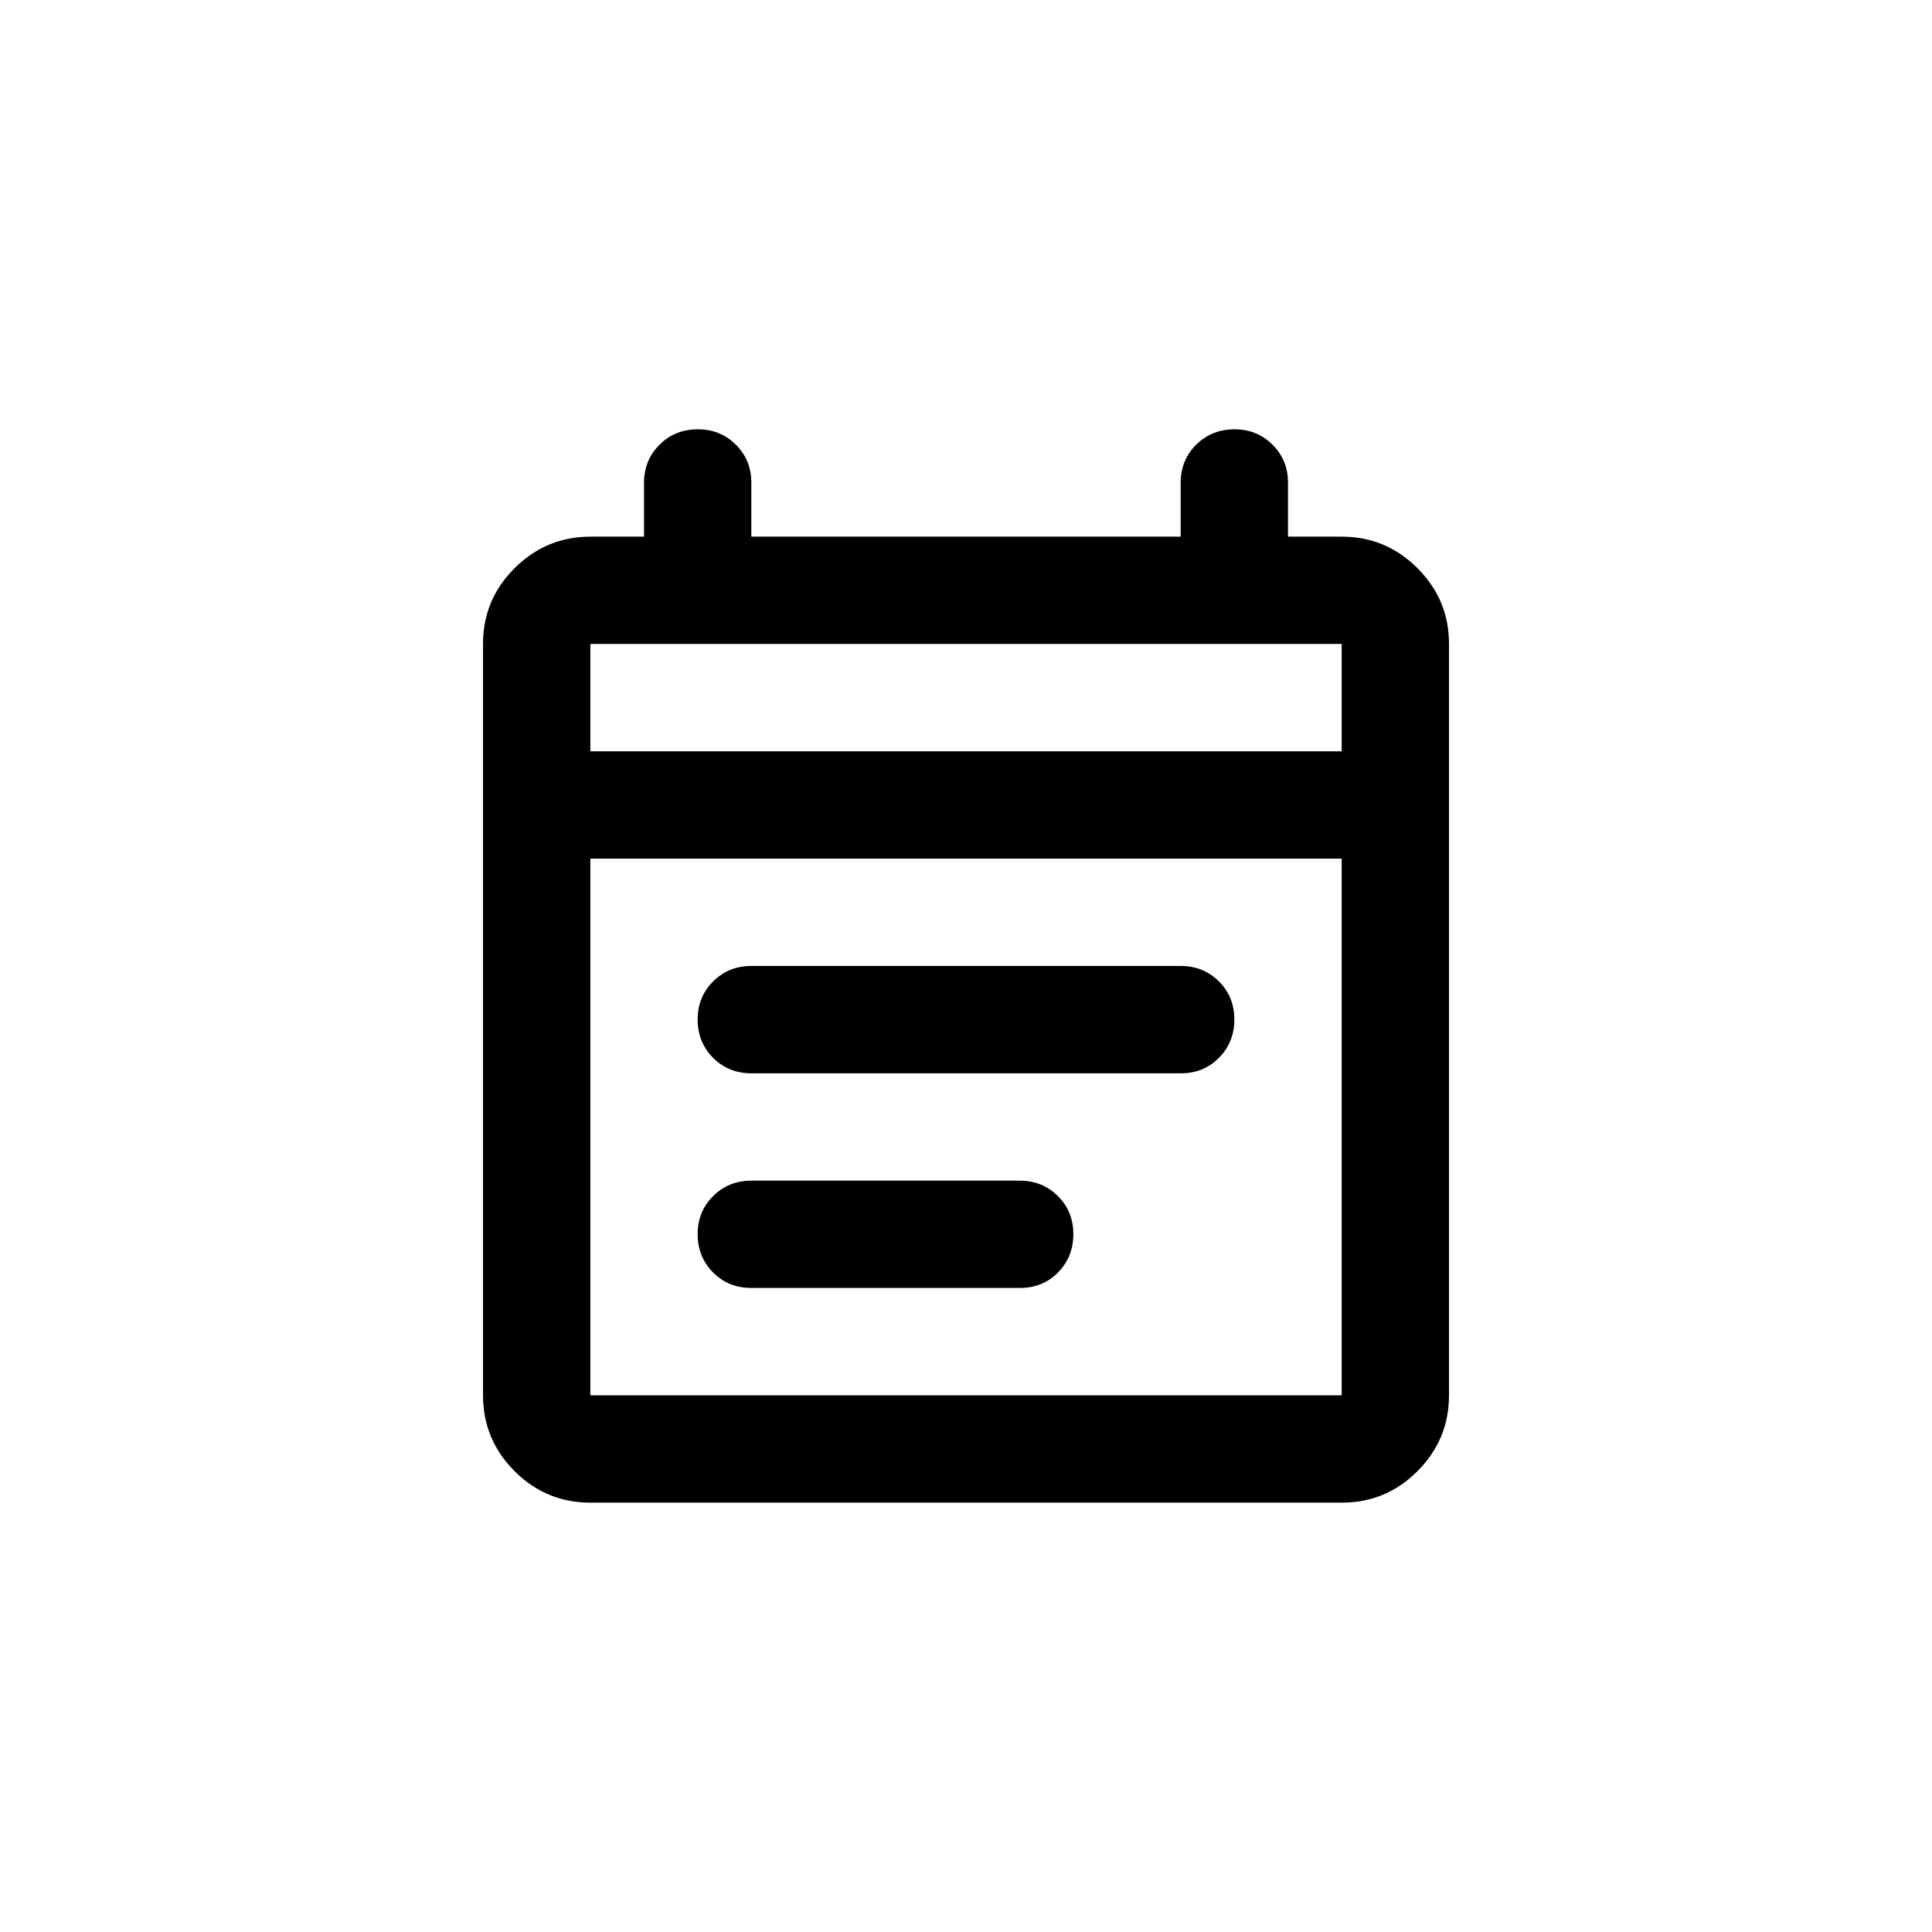 <svg width="48" height="48" viewBox="0 0 48 48" fill="none" xmlns="http://www.w3.org/2000/svg">
<rect width="48" height="48" fill="white"/>
<path d="M14.667 37.333C13.933 37.333 13.306 37.072 12.784 36.55C12.262 36.028 12.001 35.4 12 34.666V15.999C12 15.266 12.261 14.639 12.784 14.117C13.307 13.595 13.934 13.334 14.667 13.333H16V11.999C16 11.622 16.128 11.305 16.384 11.05C16.64 10.795 16.956 10.667 17.333 10.666C17.71 10.665 18.027 10.793 18.284 11.05C18.541 11.307 18.668 11.623 18.667 11.999V13.333H29.333V11.999C29.333 11.622 29.461 11.305 29.717 11.05C29.973 10.795 30.29 10.667 30.667 10.666C31.044 10.665 31.36 10.793 31.617 11.05C31.874 11.307 32.002 11.623 32 11.999V13.333H33.333C34.067 13.333 34.695 13.594 35.217 14.117C35.74 14.639 36.001 15.267 36 15.999V34.666C36 35.399 35.739 36.027 35.217 36.55C34.696 37.073 34.068 37.334 33.333 37.333H14.667ZM14.667 34.666H33.333V21.333H14.667V34.666ZM14.667 18.666H33.333V15.999H14.667V18.666ZM18.667 26.666C18.289 26.666 17.972 26.538 17.717 26.282C17.462 26.026 17.334 25.71 17.333 25.333C17.332 24.956 17.46 24.639 17.717 24.383C17.974 24.127 18.291 23.999 18.667 23.999H29.333C29.711 23.999 30.028 24.127 30.284 24.383C30.54 24.639 30.668 24.956 30.667 25.333C30.666 25.71 30.538 26.026 30.283 26.283C30.028 26.54 29.711 26.668 29.333 26.666H18.667ZM18.667 31.999C18.289 31.999 17.972 31.871 17.717 31.615C17.462 31.359 17.334 31.043 17.333 30.666C17.332 30.289 17.46 29.973 17.717 29.717C17.974 29.461 18.291 29.333 18.667 29.333H25.333C25.711 29.333 26.028 29.461 26.284 29.717C26.54 29.973 26.668 30.289 26.667 30.666C26.666 31.043 26.538 31.36 26.283 31.617C26.028 31.874 25.711 32.001 25.333 31.999H18.667Z" fill="black"/>
</svg>
